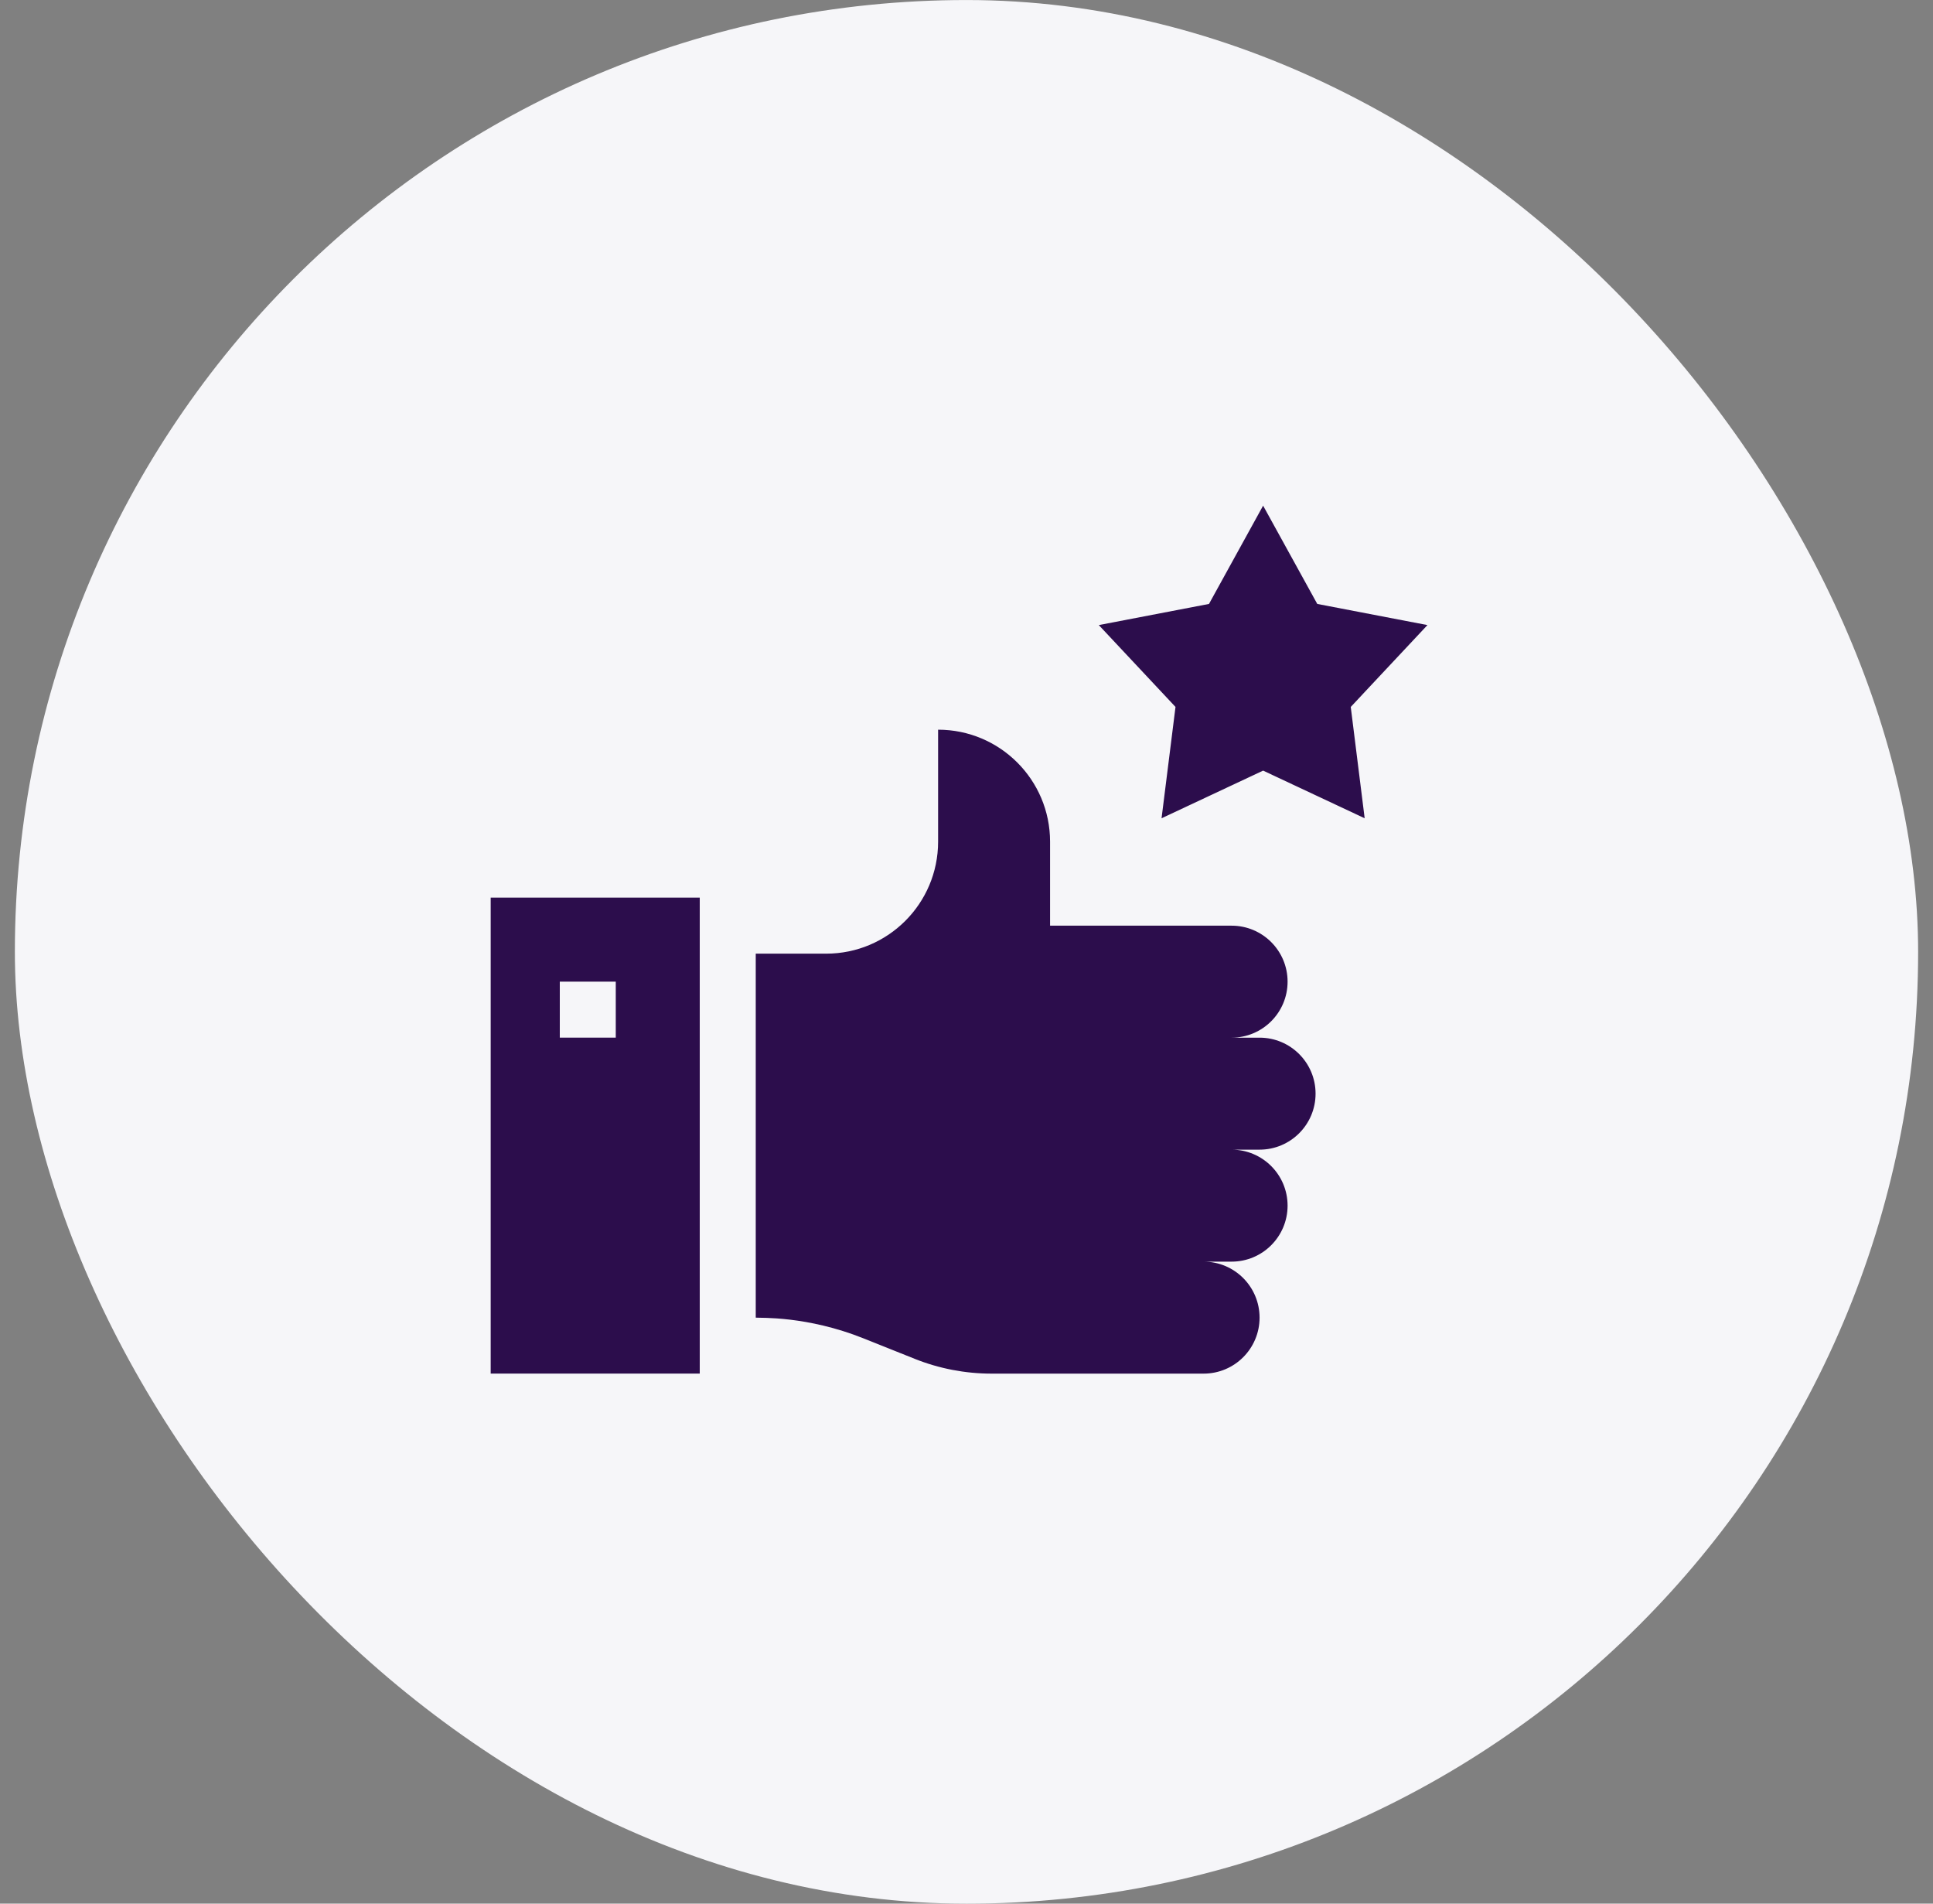 <svg width="65" height="64" viewBox="0 0 65 64" fill="none" xmlns="http://www.w3.org/2000/svg">
<rect x="0" y="0" width="65" height="64" fill="#808080" stroke="none"/>
<rect x="0.5" y="0.001" width="64" height="64" rx="32" fill="#F6F6F9"/>
<g clip-path="url(#clip0_10714_13408)">
<path d="M48 21.015L44.295 20.304L42.474 17L40.654 20.304L36.949 21.015L39.528 23.767L39.059 27.51L42.474 25.908L45.889 27.51L45.421 23.767L48 21.015Z" fill="#2C0D4C"/>
<path d="M42.355 34.886H41.414C42.454 34.886 43.297 34.043 43.297 33.003C43.297 31.964 42.454 31.121 41.414 31.121H35.31V28.297C35.31 26.218 33.624 24.532 31.545 24.532V28.297C31.545 30.376 29.859 32.062 27.78 32.062H25.413V44.299C25.57 44.314 27.134 44.234 29.043 44.998L30.754 45.682C31.578 46.012 32.458 46.181 33.345 46.181H40.473C41.513 46.181 42.355 45.338 42.355 44.299C42.355 43.259 41.513 42.416 40.473 42.416H41.414C42.454 42.416 43.297 41.573 43.297 40.533C43.297 39.494 42.454 38.651 41.414 38.651H42.355C43.395 38.651 44.238 37.808 44.238 36.768C44.238 35.729 43.395 34.886 42.355 34.886Z" fill="#2C0D4C"/>
<path d="M16 46.18H23.53V30.178H16V46.18ZM18.824 33.002H20.706V34.885H18.824V33.002Z" fill="#2C0D4C"/>
</g>
<defs>
<clipPath id="clip0_10714_13408">
<rect width="32" height="32" fill="white" transform="translate(16.5 16.001)"/>
</clipPath>
</defs>
</svg>
